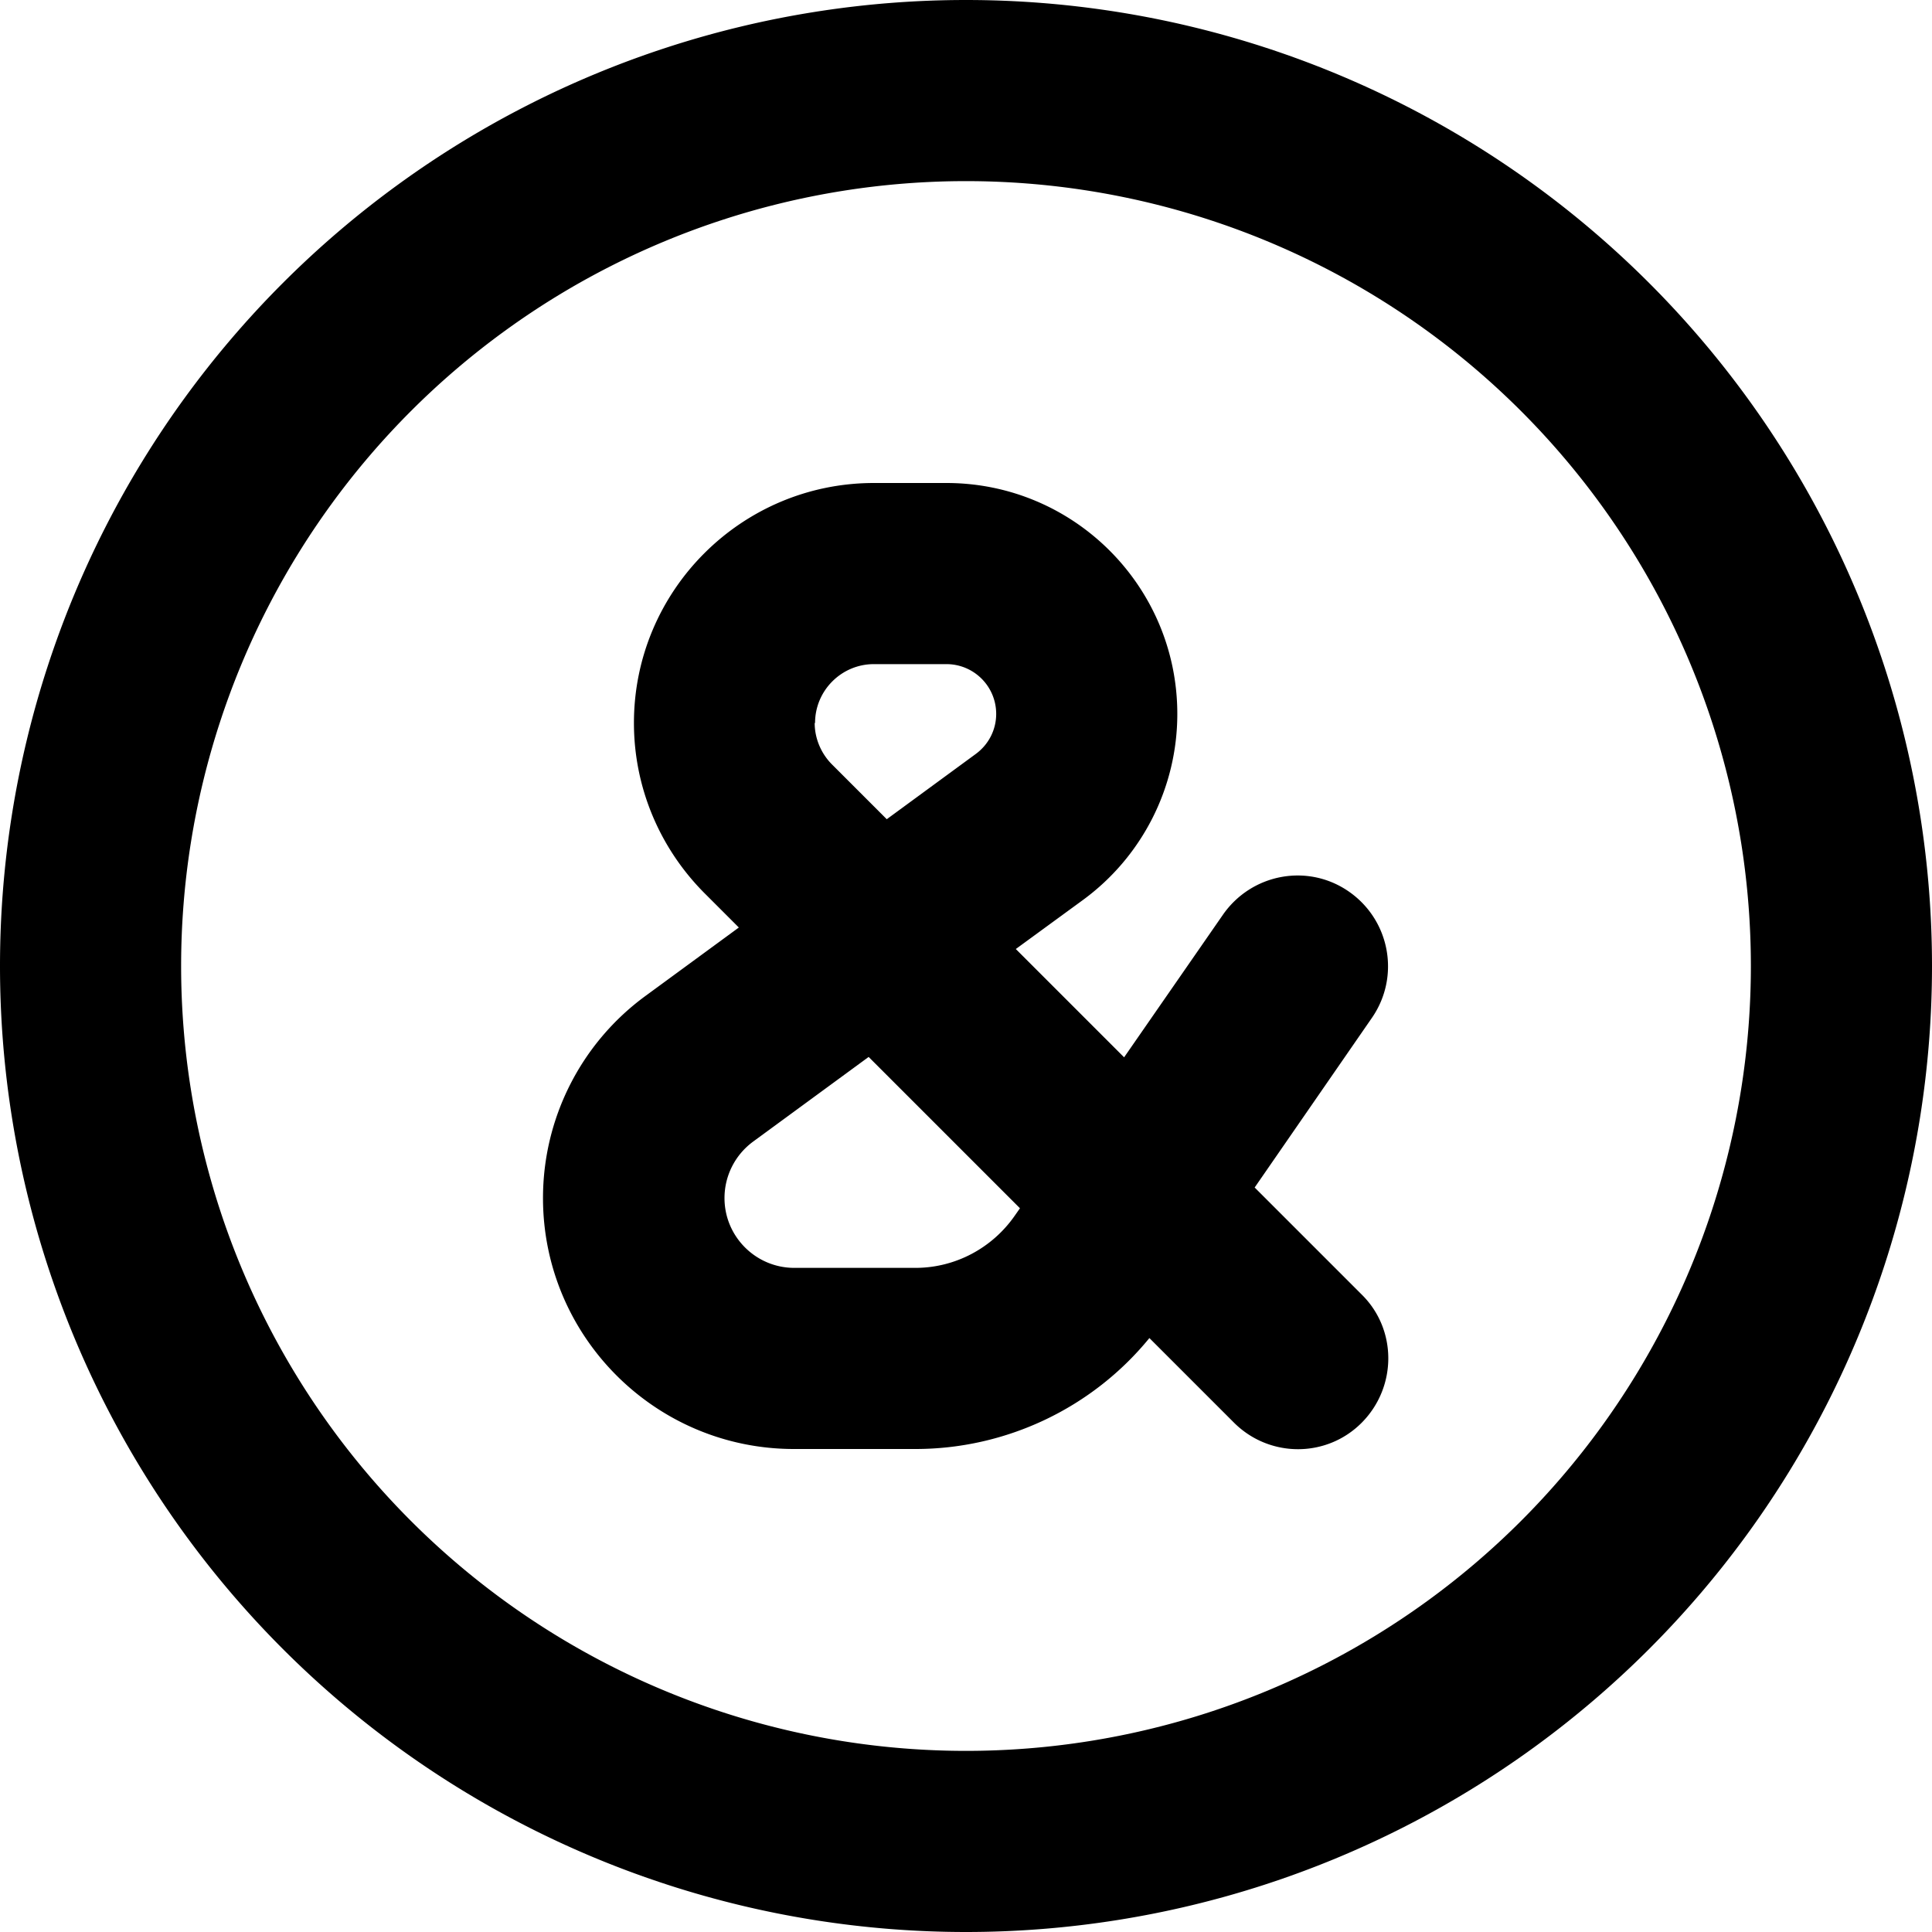 <svg xmlns="http://www.w3.org/2000/svg" viewBox="0 0 512 512"><!--! Font Awesome Pro 6.5.0 by @fontawesome - https://fontawesome.com License - https://fontawesome.com/license (Commercial License) Copyright 2023 Fonticons, Inc. --><path d="M256 48a208 208 0 1 1 0 416 208 208 0 1 1 0-416zm0 464A256 256 0 1 0 256 0a256 256 0 1 0 0 512zM216 191.6c0-8.6 7-15.6 15.6-15.6h19.2c7.3 0 13.2 5.9 13.2 13.2c0 4.2-2 8.1-5.4 10.6L235 217.1l-14.5-14.5c-2.9-2.9-4.6-6.9-4.6-11zm71 46.9c15.7-11.5 25-29.8 25-49.3c0-33.8-27.4-61.2-61.2-61.2H231.6c-35.1 0-63.6 28.5-63.6 63.6c0 16.9 6.7 33 18.6 45l9.2 9.2-24.7 18.1c-17.1 12.5-27.2 32.4-27.2 53.6c0 36.7 29.8 66.5 66.5 66.5h32.2c24.1 0 46.9-10.9 62-29.4L327 377c9.4 9.4 24.6 9.4 33.9 0s9.4-24.6 0-33.9l-28.4-28.4 31.1-45c7.5-10.9 4.8-25.8-6.1-33.4s-25.8-4.8-33.4 6.1l-26.2 37.8-28.7-28.7L287 238.5zm-87.5 64.1l30.7-22.5 40.1 40.1-1.4 2c-6 8.6-15.8 13.8-26.3 13.8H210.5c-10.2 0-18.5-8.3-18.5-18.5c0-5.9 2.8-11.4 7.5-14.9z"/></svg>